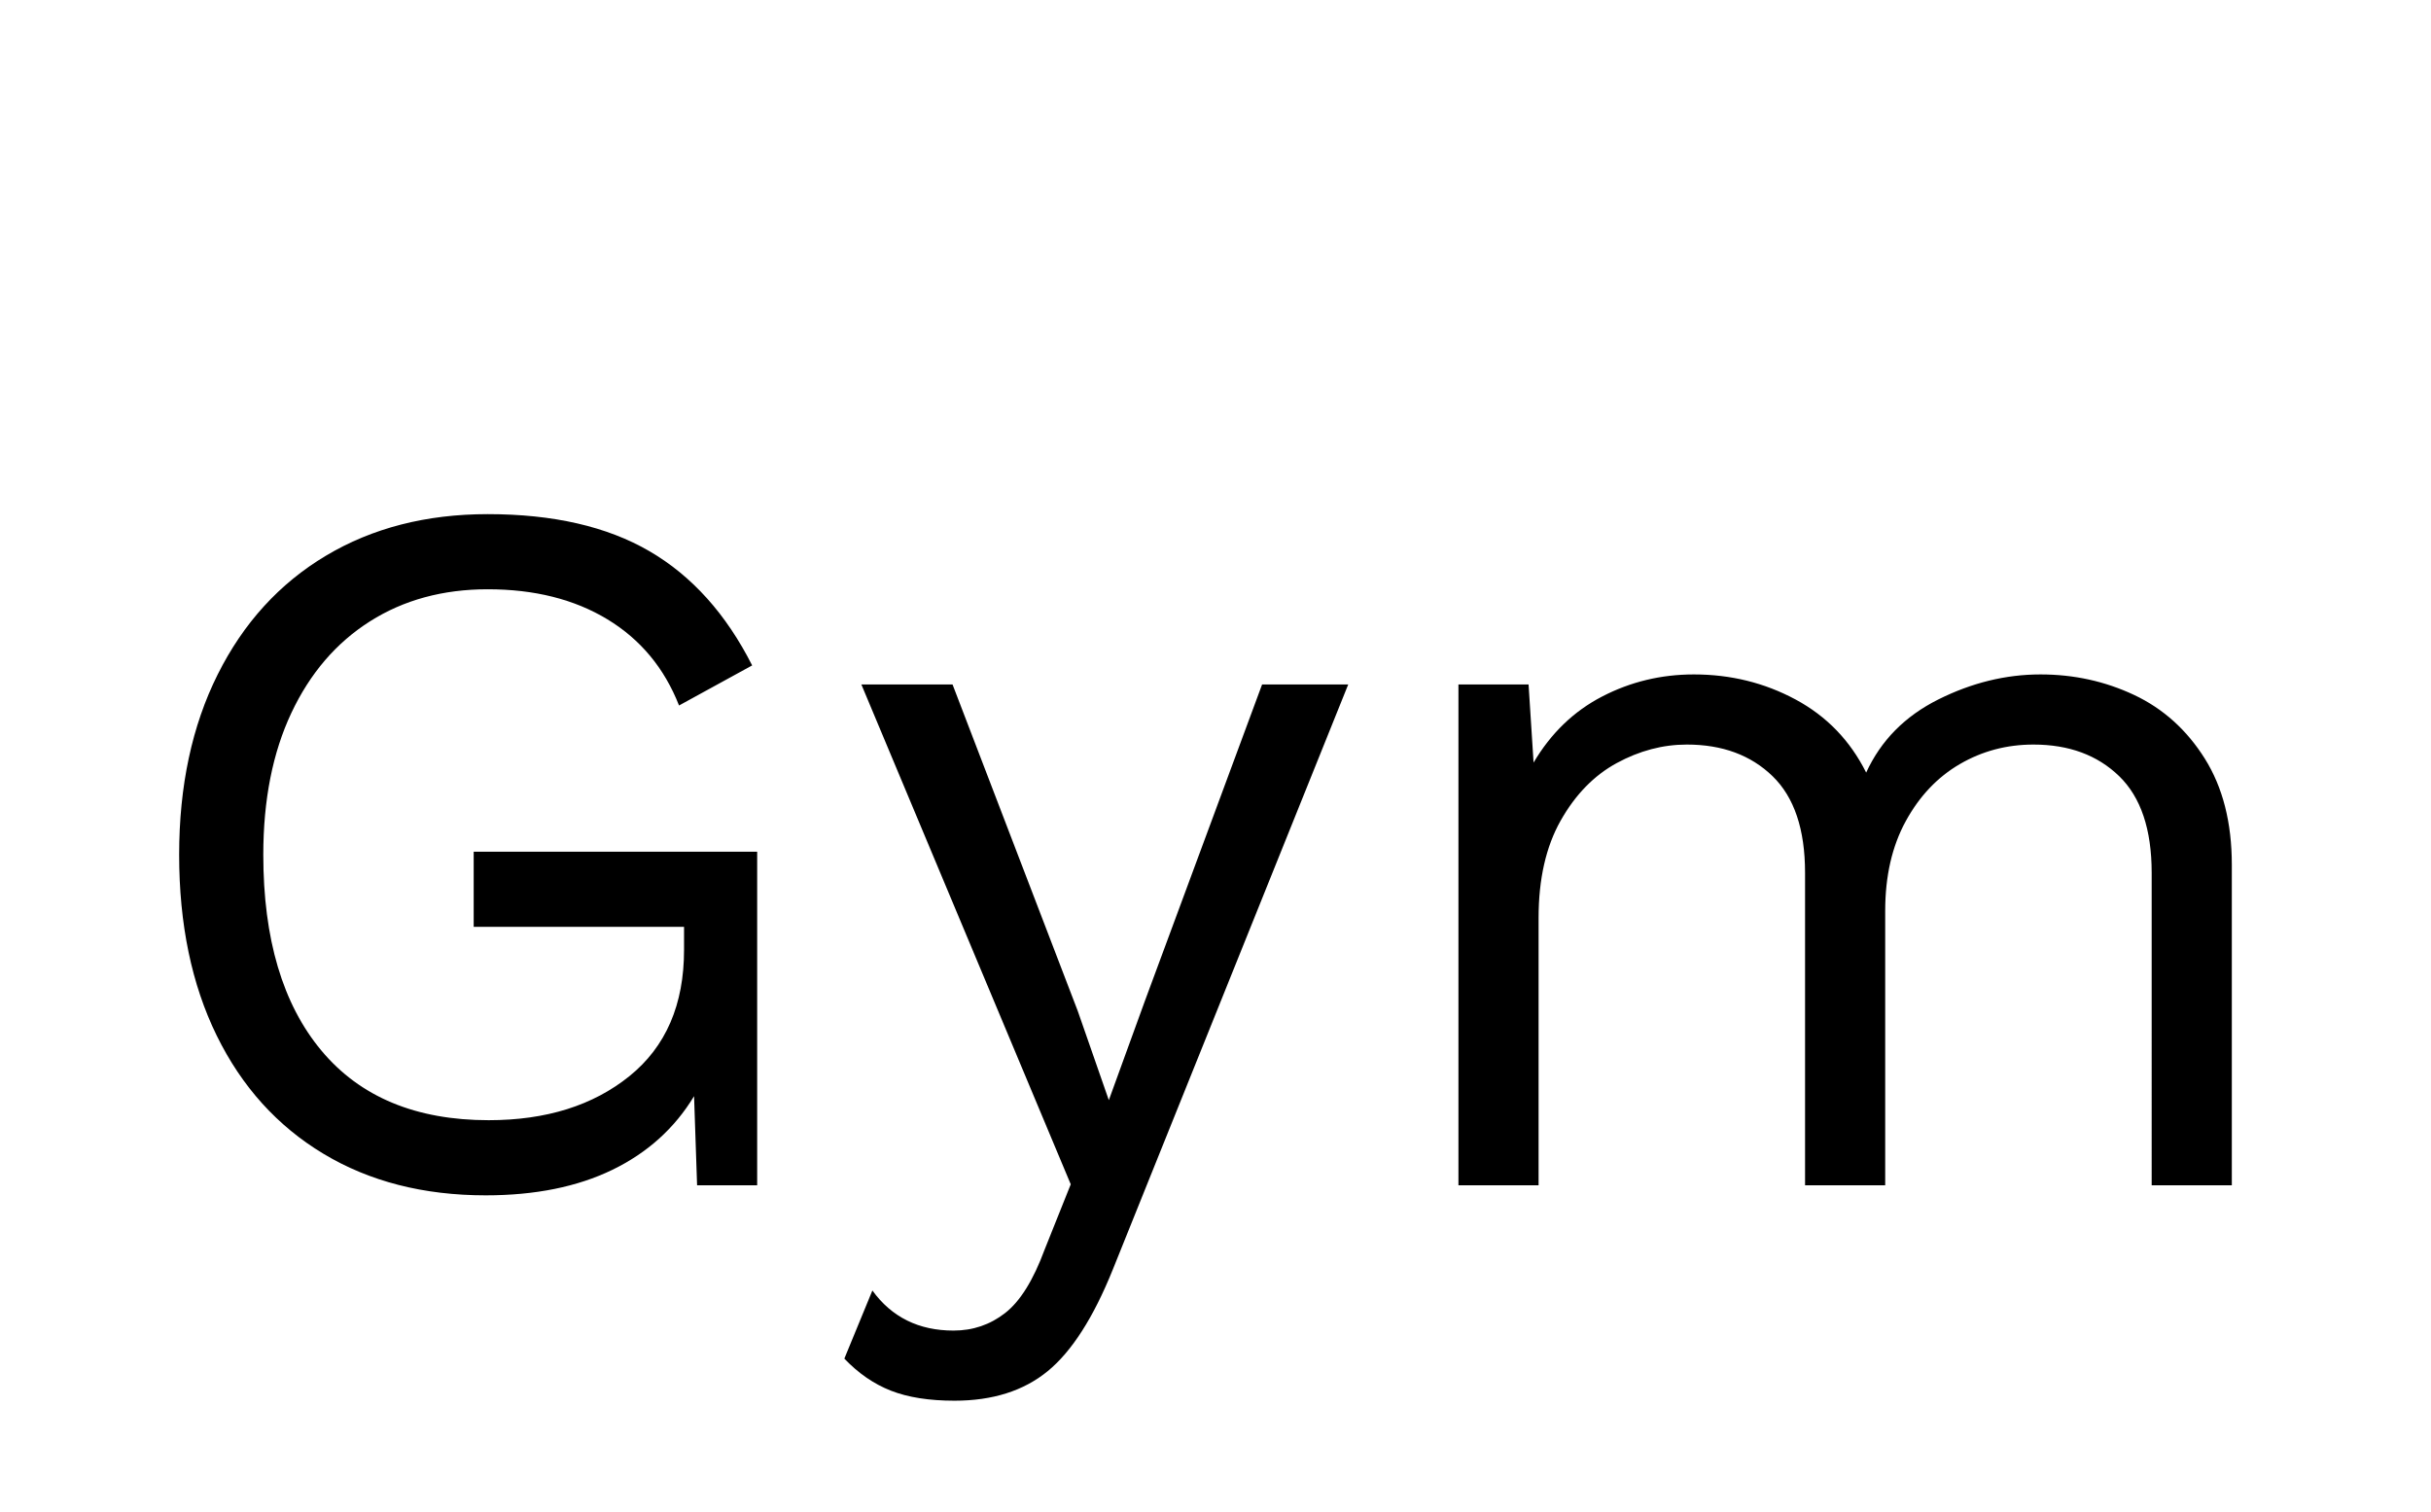 <svg xmlns="http://www.w3.org/2000/svg" xml:space="preserve" width="820.157" viewBox="0 0 820.157 510.236"><title>Contour Cut Signs, Black Acrylic. Fixing Method: Adhesive Tape</title><path fill="none" d="M-410.078 255.118v-510.236h820.157v510.236z" class="shadowbase preview" style="stroke:none;stroke-width:0;stroke-dasharray:none;stroke-linecap:butt;stroke-dashoffset:0;stroke-linejoin:miter;stroke-miterlimit:4;fill:#fff;fill-opacity:0;fill-rule:nonzero;opacity:1" transform="translate(410.079 255.118)"/><g clip-path="url(#a)"><g transform="translate(410.079 255.118)"><clipPath id="a"><path stroke-linecap="round" d="M0 510.236V0h820.158v510.236z"/></clipPath><path fill="none" d="M-410.078 255.118v-510.236h820.157v510.236z" class="base" style="stroke:#000;stroke-width:0;stroke-dasharray:none;stroke-linecap:butt;stroke-dashoffset:0;stroke-linejoin:miter;stroke-miterlimit:4;fill:#fff;fill-opacity:0;fill-rule:nonzero;opacity:1"/></g></g><g clip-path="url(#b)"><g transform="translate(410.079 255.118)"><clipPath id="b"><path stroke-linecap="round" d="M0 510.236V0h820.158v510.236z"/></clipPath><path d="M-250.27 32.25h95.64V144.8h-20.27l-1.02-30.08q-9.8 16.22-27.54 24.84-17.75 8.62-42.76 8.62-31.43 0-54.75-14.03-23.32-14.02-36-39.88-12.67-25.85-12.67-61 0-34.82 13.01-60.84t36.5-40.05 54.59-14.03q33.12 0 54.58 12.51 21.46 12.5 34.64 38.53l-24.67 13.52q-7.43-18.93-24.16-29.07t-40.39-10.14q-22.65 0-39.72 10.82-17.06 10.81-26.53 30.92-9.46 20.11-9.46 47.83 0 42.58 19.6 66.07 19.61 23.49 56.45 23.49 29.06 0 47.48-14.87t18.42-42.59V57.6h-70.97zM44.78-24.19l-79.42 197.38q-9.8 24.34-21.97 34.31t-31.43 9.97q-12.85 0-21.47-3.38-8.61-3.38-15.71-10.82l9.46-22.98q9.8 13.52 27.38 13.52 9.8 0 17.4-5.92 7.61-5.91 13.35-21.46l8.79-21.97-70.64-168.65h30.76l42.25 110.18 10.48 30.08 12.16-33.46 39.55-106.8zm233.55-3.38q16.9 0 31.6 6.93T333.76.82q9.12 14.53 9.12 35.83V144.8h-27.04V39.35q0-21.97-10.98-32.61-10.99-10.65-28.9-10.65-13.52 0-24.84 6.59t-18.25 19.26q-6.93 12.68-6.93 30.25v92.61H198.9V39.35q0-21.97-10.98-32.61-10.99-10.65-28.9-10.65-12.17 0-23.66 6.25t-18.93 19.44Q109 34.96 109 54.56v90.24H81.96V-24.19h23.66l1.69 26.36q8.79-14.87 23.15-22.3 14.36-7.44 30.93-7.44 18.58 0 34.3 8.45t23.83 24.67q7.43-16.22 24.33-24.67t34.48-8.45" class="object text"/></g></g><g clip-path="url(#c)"><g transform="translate(410.079 255.118)"><clipPath id="c"><path stroke-linecap="round" d="M0 510.236V0h820.158v510.236z"/></clipPath><path fill="none" d="M-410.078 255.118v-510.236h820.157v510.236z" class="base borderdouble" style="stroke:#000;stroke-width:0;stroke-dasharray:none;stroke-linecap:butt;stroke-dashoffset:0;stroke-linejoin:miter;stroke-miterlimit:4;fill:#fff;fill-opacity:0;fill-rule:nonzero;opacity:1"/></g></g></svg>
